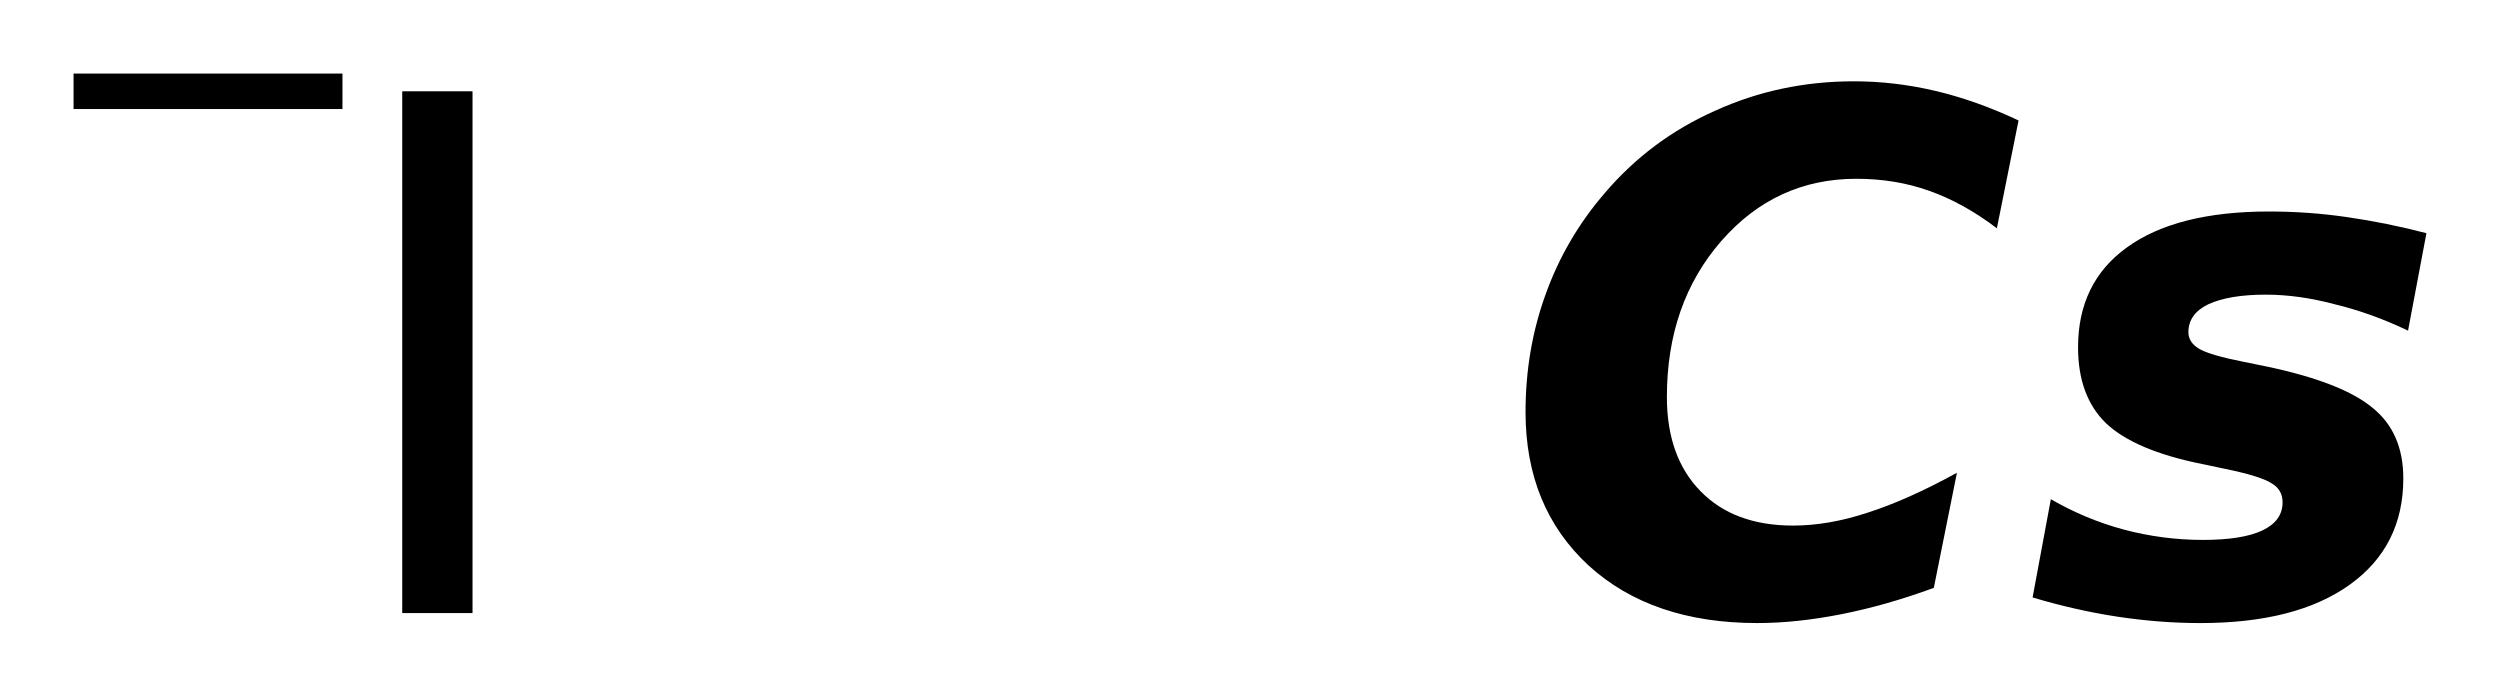 <?xml version='1.0' encoding='UTF-8'?>
<!DOCTYPE svg PUBLIC "-//W3C//DTD SVG 1.1//EN" "http://www.w3.org/Graphics/SVG/1.1/DTD/svg11.dtd">
<svg version='1.2' xmlns='http://www.w3.org/2000/svg' xmlns:xlink='http://www.w3.org/1999/xlink' width='19.031mm' height='5.303mm' viewBox='0 0 19.031 5.303'>
  <desc>Generated by the Chemistry Development Kit (http://github.com/cdk)</desc>
  <g stroke-linecap='round' stroke-linejoin='round' fill='#000000'>
    <rect x='.0' y='.0' width='20.0' height='6.0' fill='#FFFFFF' stroke='none'/>
    <g id='mol1' class='mol'>
      <g id='mol1atm1' class='atom'>
        <path d='M3.062 .695h.535v3.972h-.535v-3.972z' stroke='none'/>
        <path d='M.56 .56h2.047v.27h-2.047v-.27z' stroke='none'/>
      </g>
      <path id='mol1atm2' class='atom' d='M14.721 4.475q-.365 .134 -.706 .201q-.34 .067 -.638 .067q-.803 -.0 -1.284 -.438q-.48 -.444 -.48 -1.168q-.0 -.474 .152 -.894q.152 -.426 .45 -.772q.347 -.408 .839 -.627q.493 -.225 1.059 -.225q.31 -.0 .62 .073q.31 .073 .633 .225l-.165 .821q-.255 -.194 -.517 -.286q-.255 -.091 -.553 -.091q-.614 .0 -1.028 .474q-.414 .475 -.414 1.187q.0 .456 .256 .717q.255 .262 .705 .262q.268 -.0 .566 -.098q.304 -.097 .681 -.304l-.176 .876zM18.471 1.775l-.14 .742q-.28 -.134 -.559 -.201q-.274 -.073 -.523 -.073q-.28 -.0 -.438 .073q-.152 .073 -.152 .213q-.0 .079 .085 .128q.085 .048 .334 .097l.177 .036q.578 .122 .809 .317q.231 .188 .231 .535q-.0 .517 -.408 .809q-.407 .292 -1.137 .292q-.31 -.0 -.633 -.049q-.316 -.048 -.644 -.146l.139 -.748q.262 .152 .554 .231q.298 .079 .602 .079q.304 .0 .456 -.073q.152 -.073 .152 -.213q.0 -.097 -.085 -.146q-.085 -.054 -.353 -.109l-.176 -.037q-.511 -.103 -.73 -.31q-.213 -.207 -.213 -.578q.0 -.492 .371 -.76q.377 -.274 1.083 -.274q.304 .0 .596 .043q.298 .043 .602 .122z' stroke='none'/>
    </g>
  </g>
</svg>
